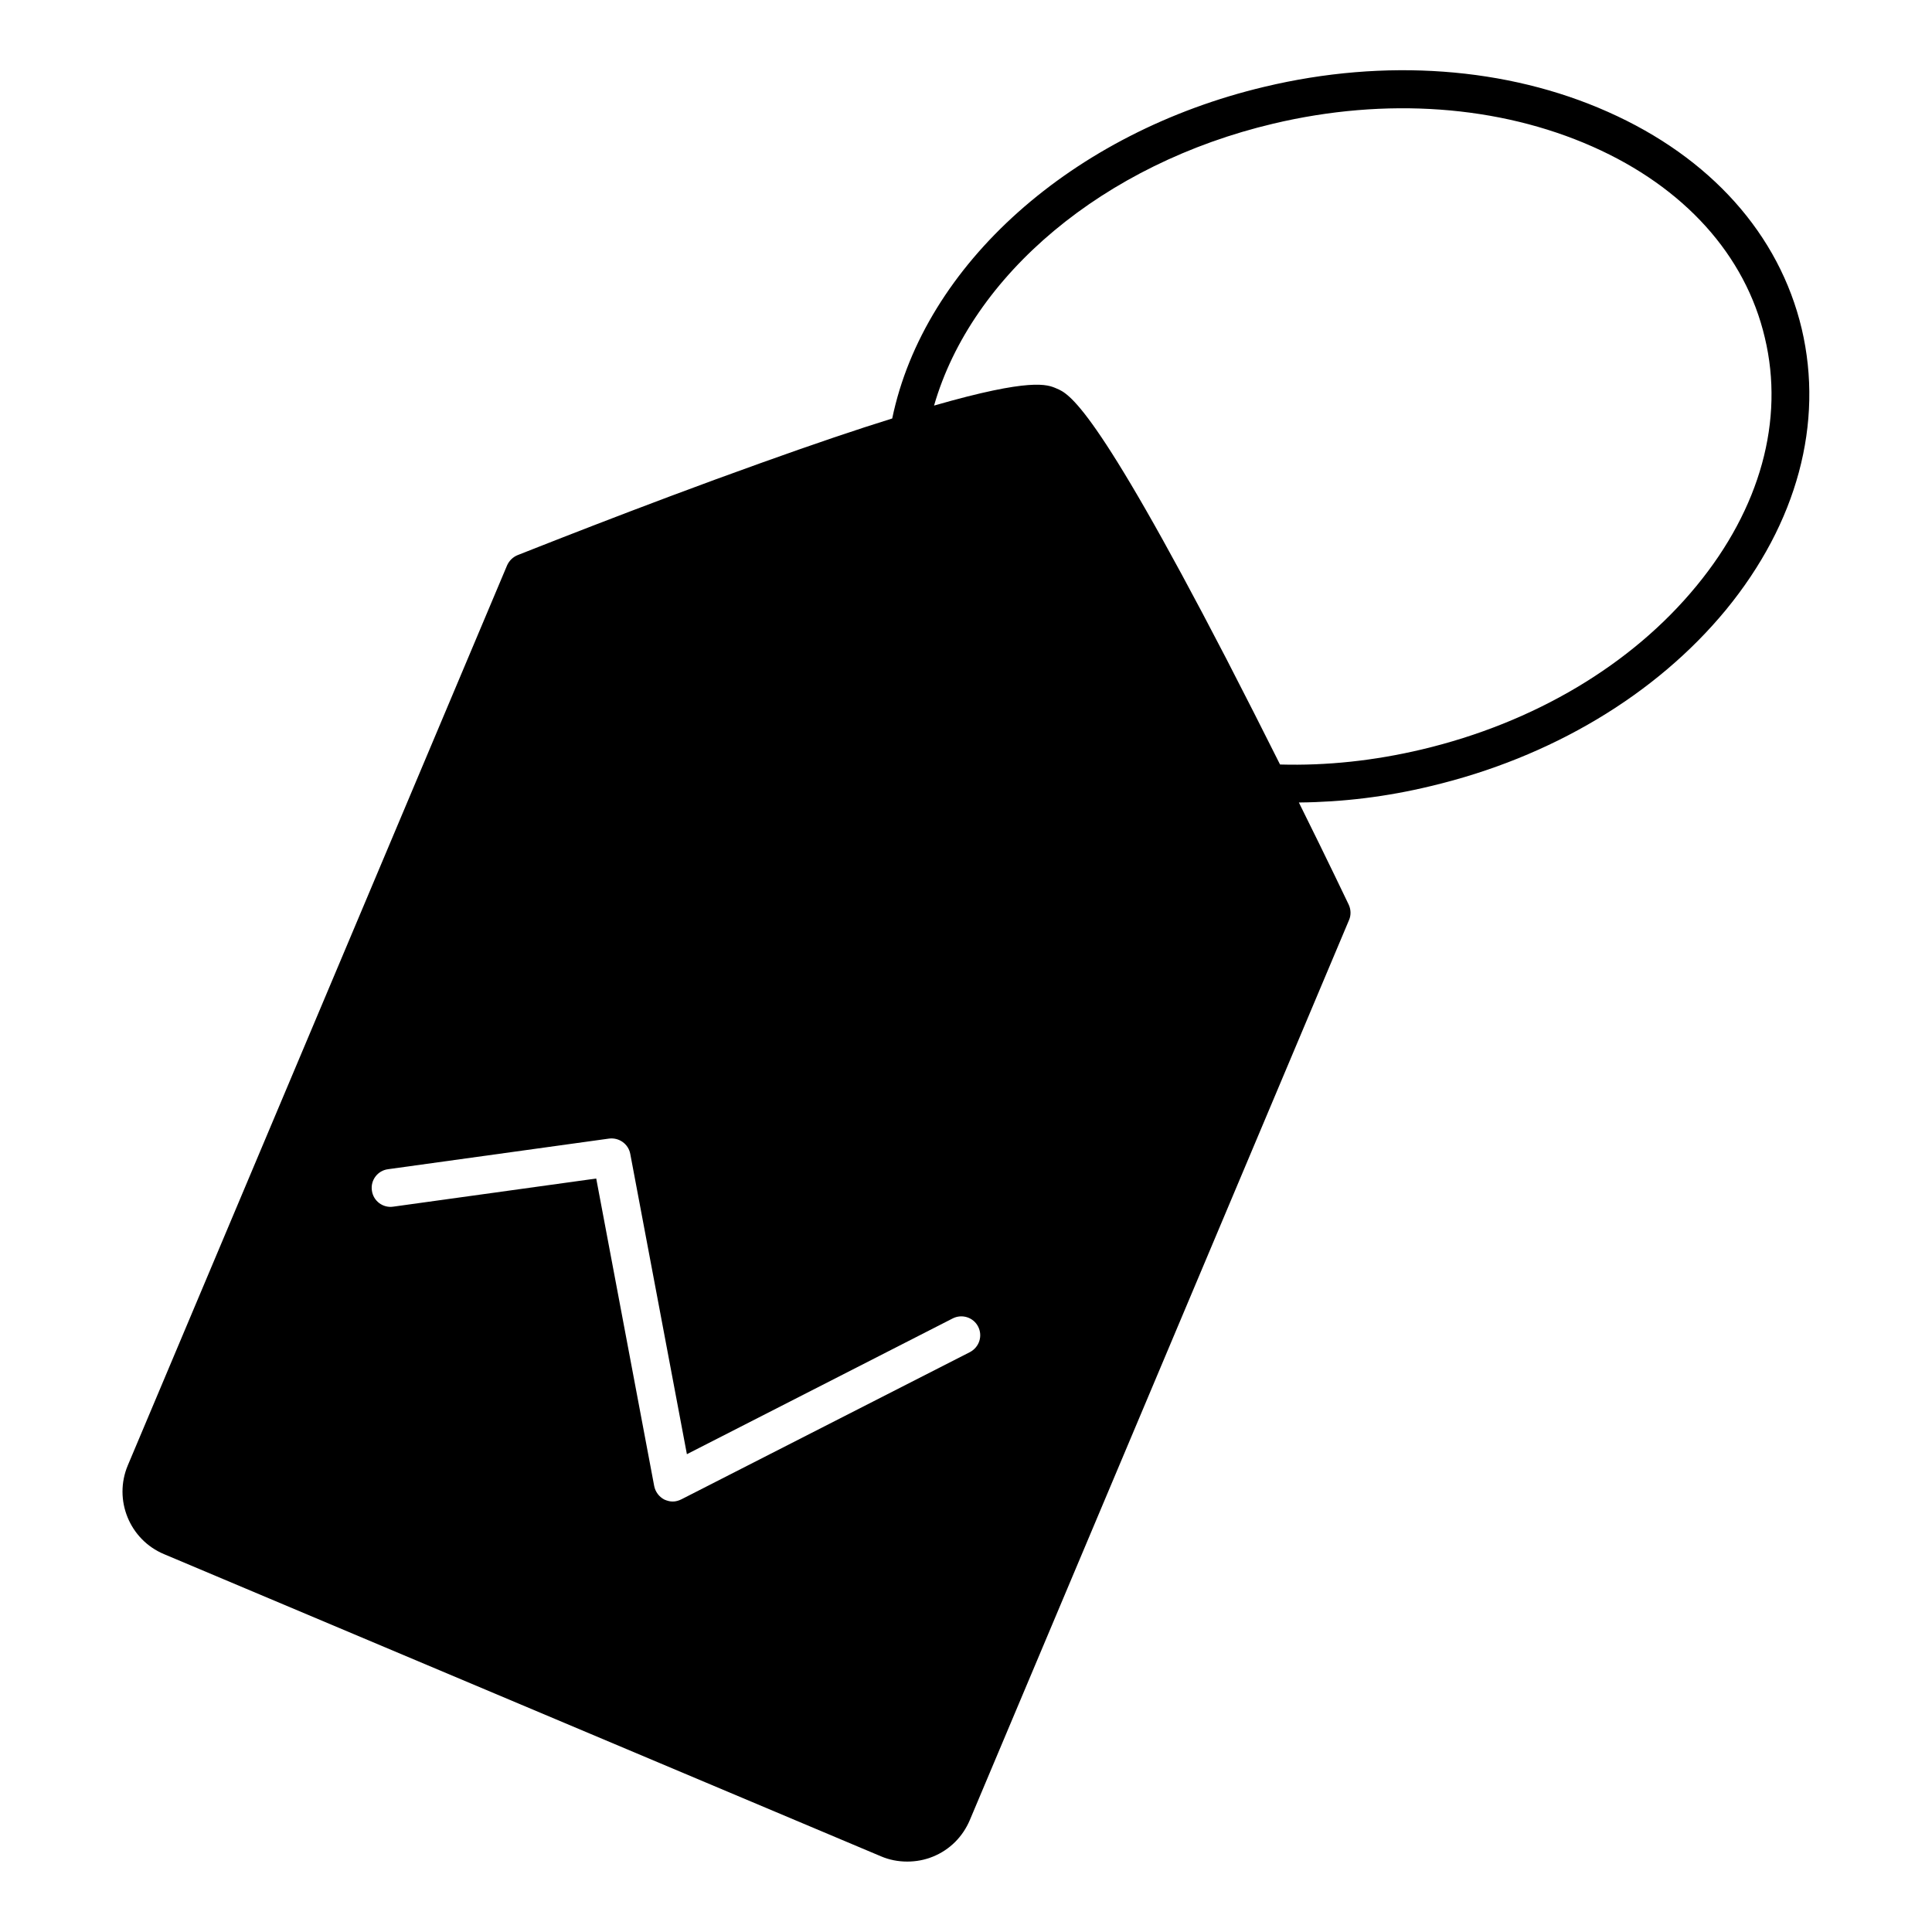 <?xml version="1.0" encoding="UTF-8"?>
<!-- Uploaded to: SVG Repo, www.svgrepo.com, Generator: SVG Repo Mixer Tools -->
<svg fill="#000000" width="800px" height="800px" version="1.1" viewBox="144 144 512 512" xmlns="http://www.w3.org/2000/svg">
 <path d="m621.47 231.12c-5.945-25.039-24.234-45.445-51.387-57.484-26.703-11.891-59.047-14.258-90.938-6.648-50.988 12.09-90.234 47.156-98.699 87.914-9.422 2.922-20.859 6.801-34.914 11.84-32.695 11.688-64.035 24.285-64.387 24.383-1.211 0.504-2.215 1.461-2.769 2.719l-100.51 238.5c-3.828 9.117 0.453 19.699 9.621 23.527l189.94 80.055c2.215 0.957 4.586 1.41 7.004 1.41 2.266 0 4.586-0.402 6.801-1.309 4.484-1.812 7.91-5.289 9.773-9.672l100.51-238.55c0.555-1.258 0.504-2.82-0.102-4.082-0.102-0.203-5.391-11.336-13.199-27.055 11.586-0.102 23.277-1.512 34.914-4.332 31.891-7.559 59.703-24.184 78.293-46.754 18.844-22.973 25.945-49.422 20.051-74.461zm-299.21 310.8c-0.754 0-1.461-0.203-2.168-0.504-1.41-0.707-2.418-2.066-2.719-3.578l-15.367-81.516-53.809 7.457c-2.719 0.402-5.289-1.512-5.644-4.281-0.402-2.719 1.512-5.289 4.281-5.644l58.543-8.113c2.672-0.352 5.141 1.41 5.644 4.031l15.012 79.602 70.434-35.973c2.469-1.258 5.492-0.301 6.75 2.168s0.301 5.441-2.168 6.75l-76.43 38.996c-0.797 0.402-1.555 0.605-2.359 0.605zm271.35-242.68c-17.18 20.957-43.074 36.324-72.852 43.379-12.543 2.973-25.141 4.332-37.535 3.981-4.383-8.766-9.27-18.391-14.258-28.062-34.914-67.359-41.715-70.23-44.988-71.59-2.418-1.059-6.699-2.871-32.445 4.535 9.977-34.617 44.938-64.09 89.93-74.719 29.773-7.055 59.801-4.887 84.59 6.098 24.234 10.73 40.508 28.719 45.645 50.633 5.238 21.863-1.211 45.238-18.086 65.746z"/>
</svg>
